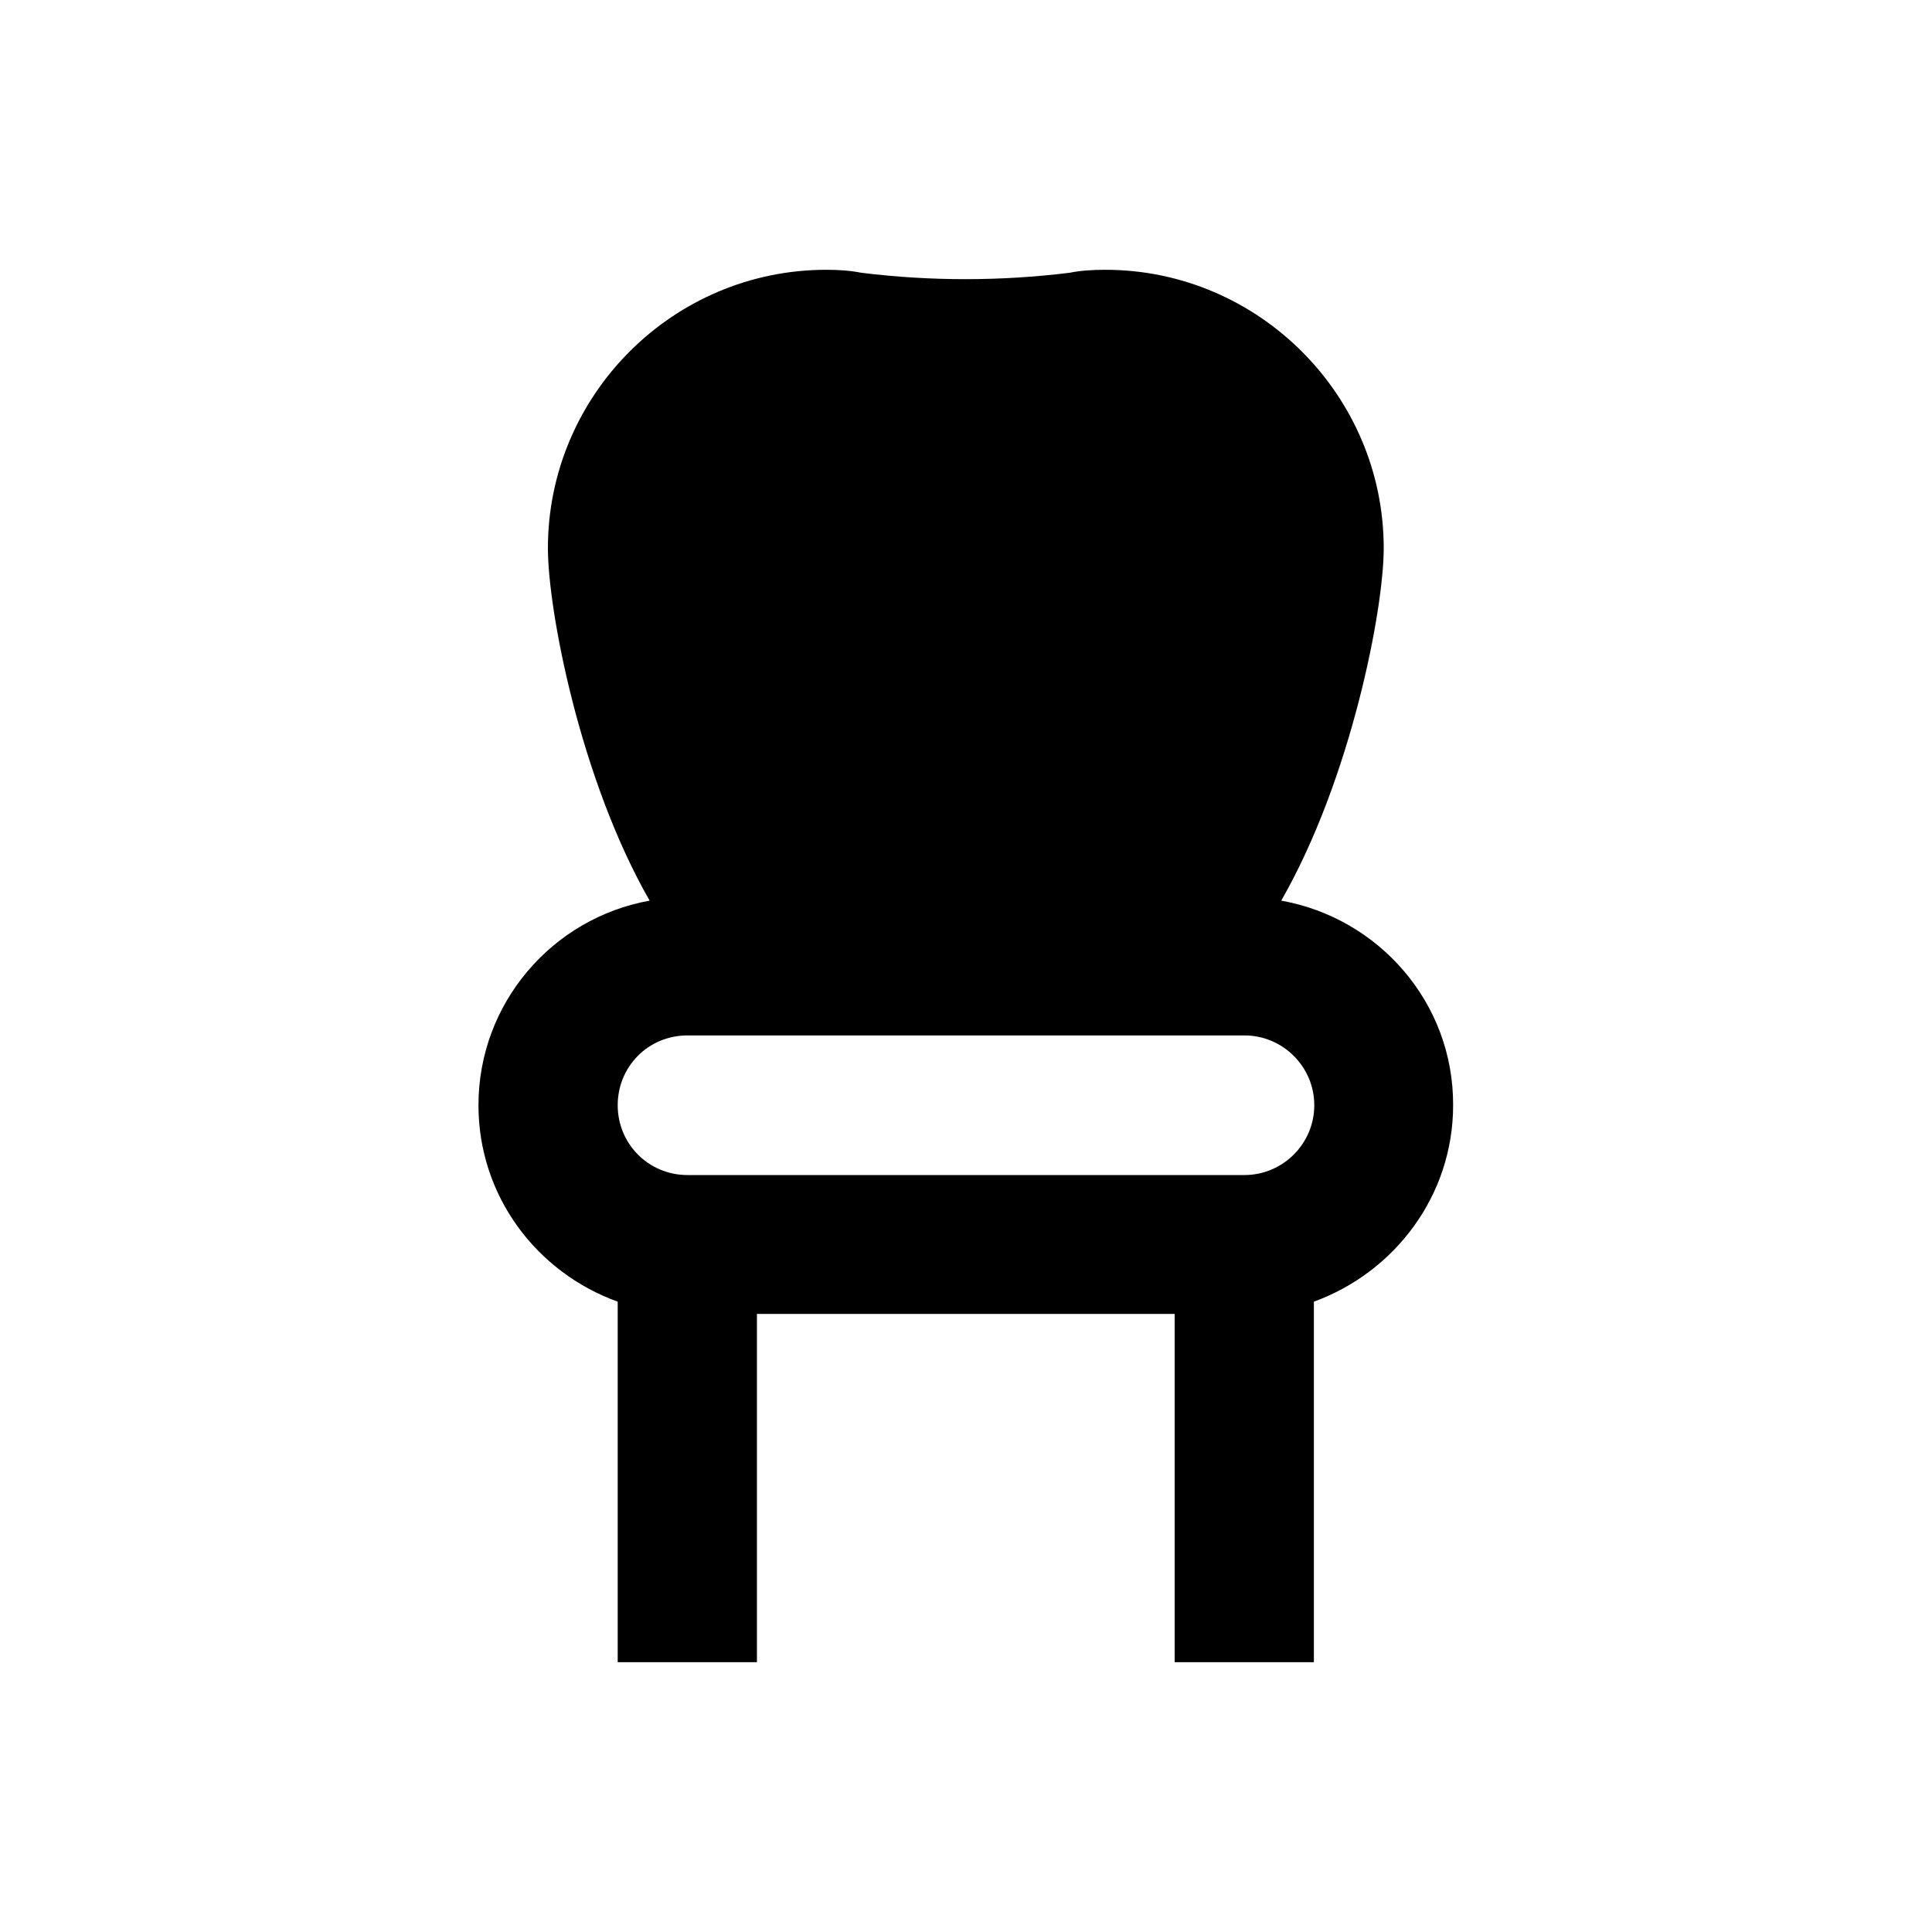 <?xml version="1.0" encoding="UTF-8"?>
<!-- Uploaded to: ICON Repo, www.svgrepo.com, Generator: ICON Repo Mixer Tools -->
<svg fill="#000000" width="800px" height="800px" version="1.1" viewBox="144 144 512 512" xmlns="http://www.w3.org/2000/svg">
 <path d="m483.54 382.68c18.5-32.273 27.16-77.145 27.16-93.383 0-40.641-33.258-73.801-73.801-73.801-3.344 0-6.496 0.195-9.445 0.789-18.301 2.262-36.898 2.262-55.203 0-2.953-0.59-6.102-0.789-9.25-0.789-40.738 0-73.801 33.258-73.801 73.801 0 16.234 8.461 61.105 26.961 93.383-25.781 4.625-45.363 27.16-45.363 54.219 0 24.008 15.352 44.281 36.898 52.055v95.547h36.898v-92.301h110.7v92.301h36.898v-95.547c21.352-7.773 36.898-28.043 36.898-52.055 0.109-27.16-19.672-49.594-45.551-54.219zm-9.742 72.719h-147.6c-10.332 0-18.5-8.266-18.5-18.5 0-10.234 8.07-18.5 18.5-18.5h147.6c10.137 0 18.5 8.266 18.5 18.5-0.004 10.234-8.367 18.5-18.504 18.5z"/>
</svg>